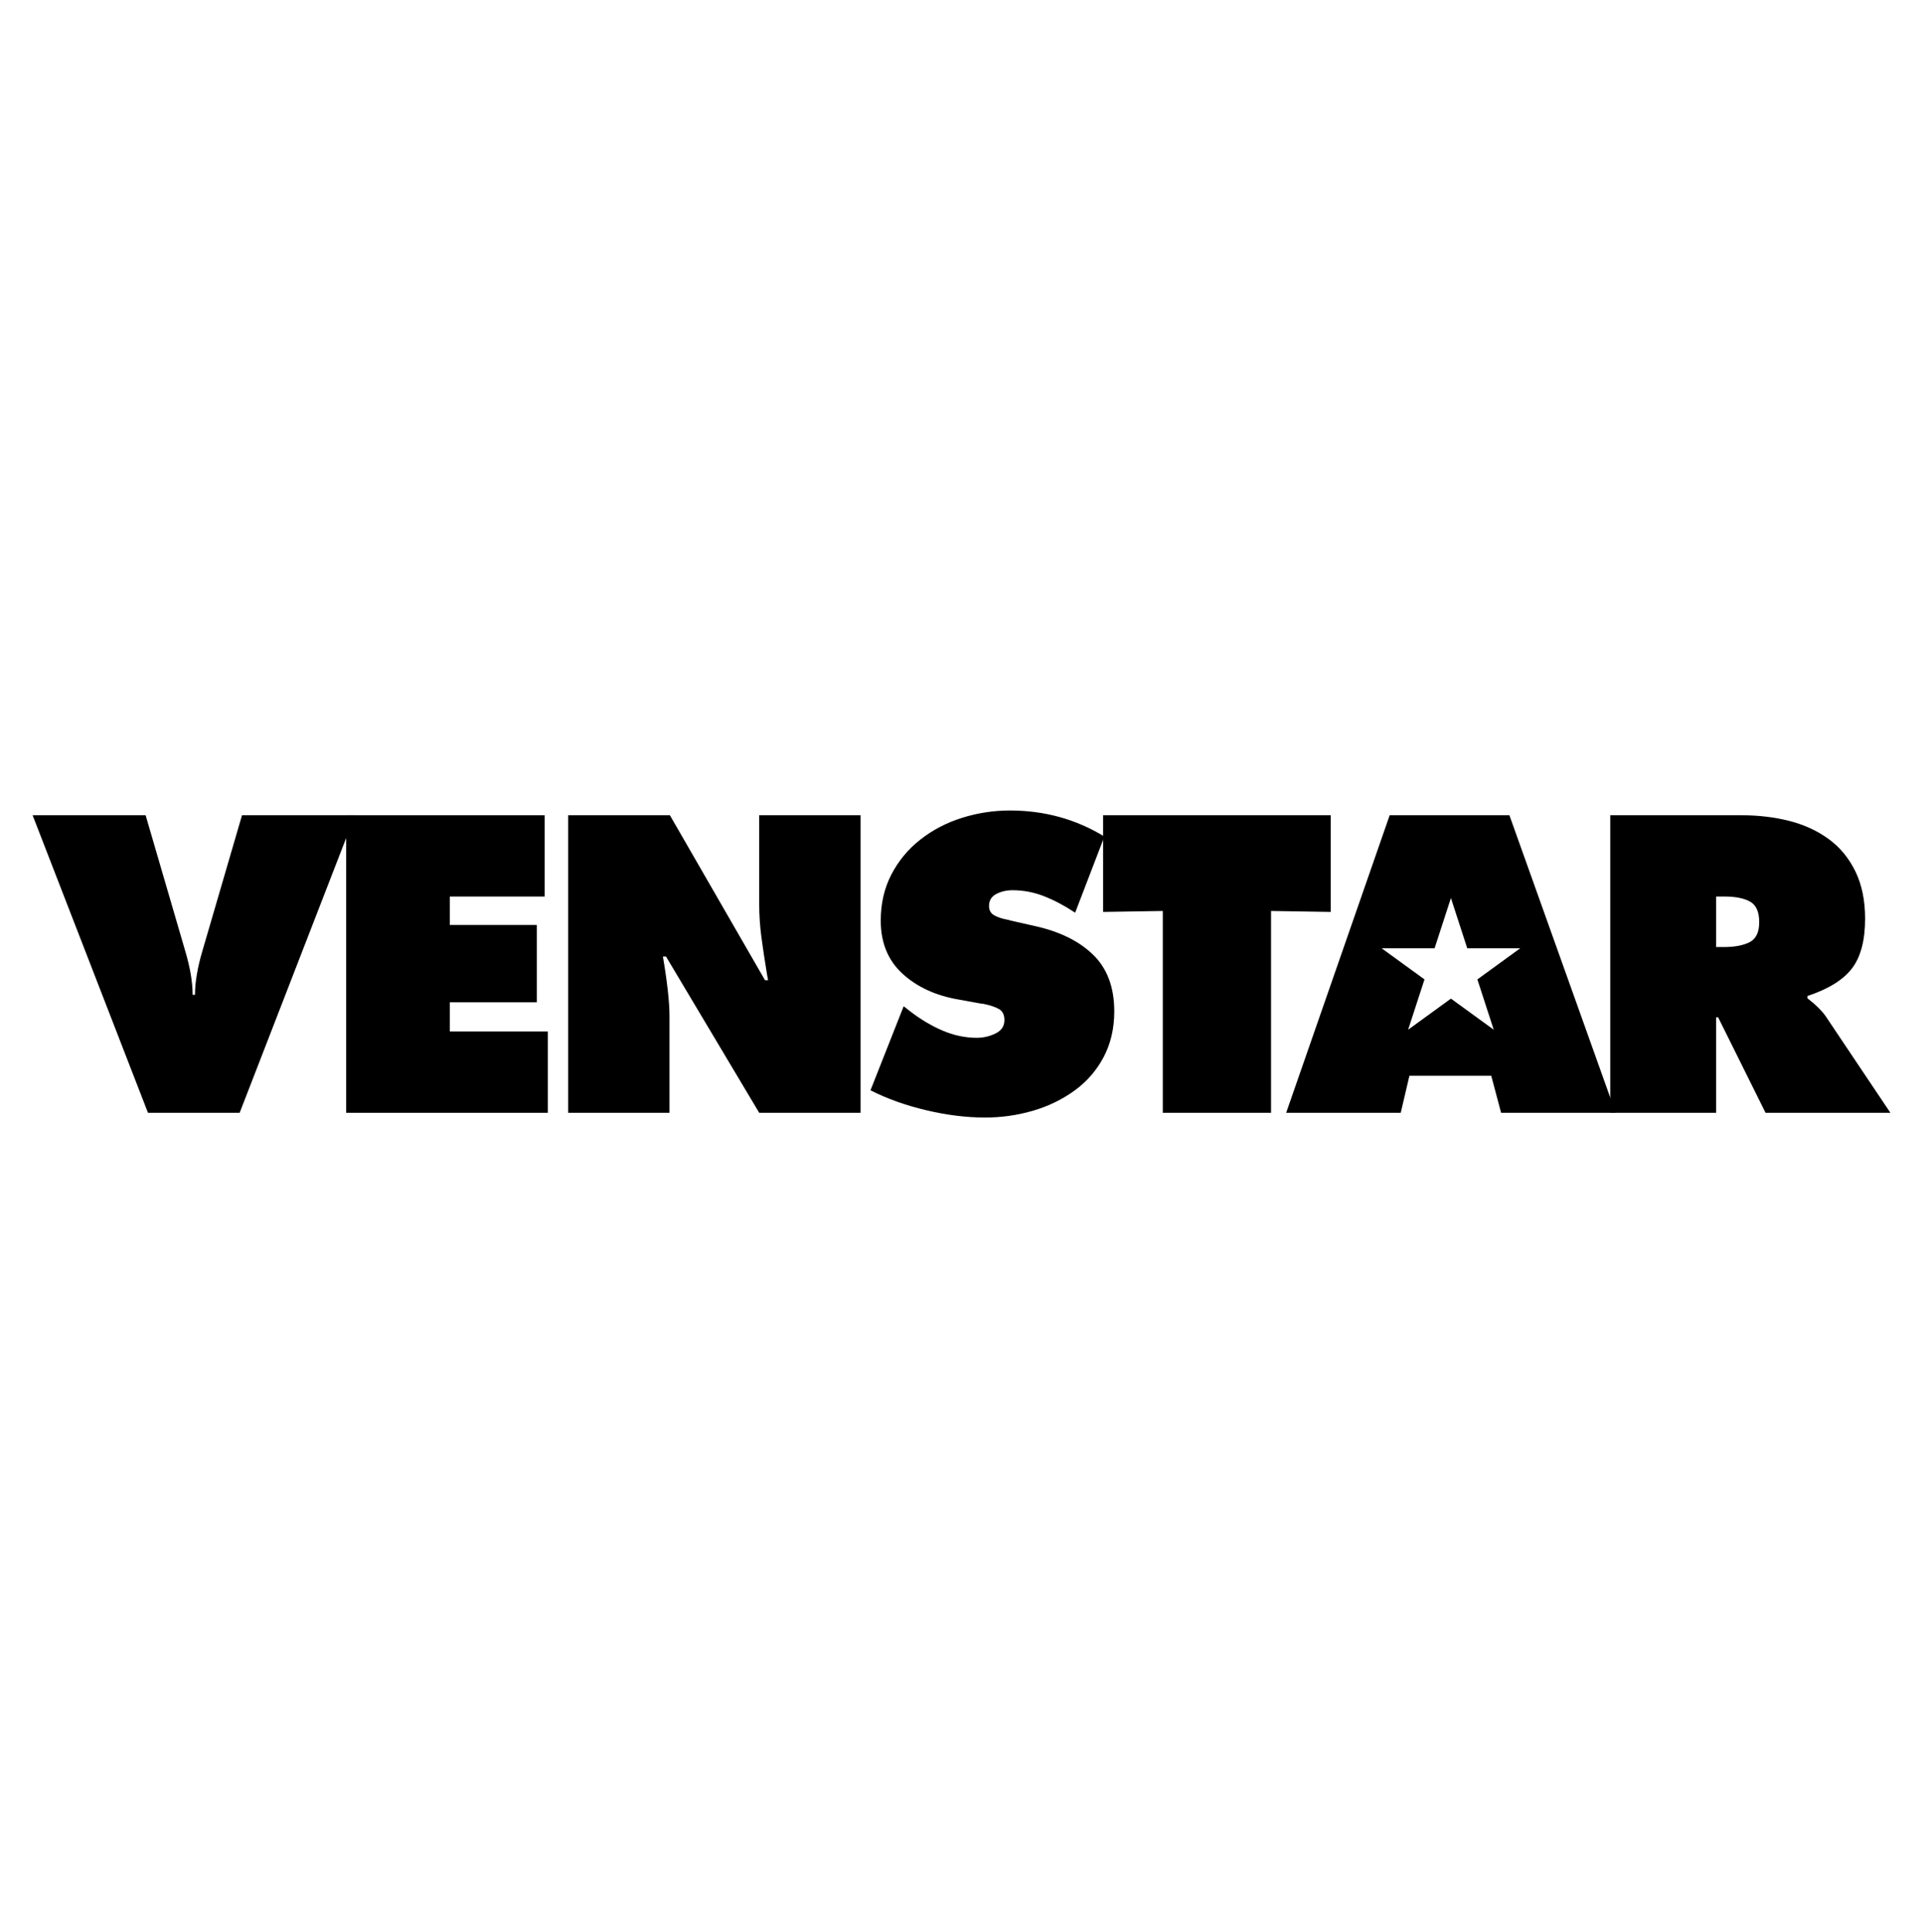 <svg width="200" height="201" viewBox="0 0 200 201" fill="none" xmlns="http://www.w3.org/2000/svg">
<path d="M24.924 115.75L36.923 84.797H25.171L21.061 98.878C20.541 100.63 20.28 102.162 20.28 103.476H20.034C20.034 102.162 19.774 100.63 19.253 98.878L15.144 84.797H3.391L15.39 115.75H24.924Z" fill="black"/>
<path d="M132.194 94.756V115.75H120.934V94.756L114.729 94.855V84.797H138.399V94.855L132.194 94.756Z" fill="black"/>
<path fill-rule="evenodd" clip-rule="evenodd" d="M178.487 115.75V105.816H178.692L183.623 115.75H196.609L189.87 105.693C189.486 105.145 188.911 104.57 188.144 103.968L187.979 103.845V103.599C190.144 102.887 191.685 101.936 192.602 100.746C193.52 99.555 193.979 97.824 193.979 95.553C193.979 93.664 193.643 92.029 192.972 90.647C192.301 89.265 191.376 88.143 190.198 87.281C189.02 86.419 187.657 85.789 186.11 85.392C184.562 84.996 182.884 84.797 181.076 84.797H167.474V115.75H178.487ZM179.268 98.508H178.487V93.254H179.35C180.5 93.254 181.391 93.432 182.021 93.787C182.651 94.143 182.966 94.855 182.966 95.922C182.966 96.962 182.637 97.653 181.98 97.995C181.322 98.337 180.418 98.508 179.268 98.508Z" fill="black"/>
<path d="M107.402 115.545C105.8 116.01 104.149 116.243 102.451 116.243C100.506 116.243 98.465 115.99 96.328 115.483C94.191 114.977 92.26 114.286 90.534 113.41L93.986 104.666L94.561 105.118C95.684 105.994 96.835 106.685 98.013 107.191C99.191 107.697 100.382 107.95 101.588 107.95C102.273 107.95 102.923 107.8 103.54 107.499C104.156 107.198 104.464 106.733 104.464 106.103C104.464 105.556 104.272 105.173 103.889 104.954C103.505 104.735 102.971 104.557 102.286 104.42L101.958 104.379L99.697 103.968C97.314 103.558 95.369 102.662 93.862 101.28C92.355 99.897 91.602 98.057 91.602 95.758C91.602 93.979 91.972 92.378 92.712 90.955C93.451 89.532 94.458 88.321 95.732 87.322C97.006 86.323 98.451 85.57 100.067 85.064C101.684 84.558 103.341 84.305 105.04 84.305C108.628 84.305 111.902 85.208 114.861 87.014L111.82 94.937C110.751 94.225 109.683 93.658 108.615 93.233C107.546 92.809 106.437 92.597 105.286 92.597C104.683 92.597 104.129 92.727 103.622 92.987C103.115 93.247 102.862 93.665 102.862 94.239C102.862 94.677 103.04 94.999 103.396 95.204C103.752 95.409 104.231 95.567 104.834 95.676L105.122 95.758L107.669 96.333C110.245 96.908 112.258 97.906 113.71 99.33C115.162 100.753 115.888 102.71 115.888 105.2C115.888 106.979 115.518 108.566 114.779 109.962C114.039 111.358 113.025 112.521 111.738 113.451C110.45 114.382 109.005 115.08 107.402 115.545Z" fill="black"/>
<path d="M69.629 105.693V115.75H59.091V84.797H69.67L79.564 101.957H79.886L79.806 101.546C79.538 99.932 79.33 98.556 79.182 97.421C79.035 96.285 78.961 95.17 78.961 94.075V84.797H89.5V115.75H78.961L69.267 99.494H68.946C69.401 102.176 69.629 104.242 69.629 105.693Z" fill="black"/>
<path d="M56.978 107.294V115.75H36.003V84.797H56.65V93.254H46.781V96.21H55.828V104.256H46.781V107.294H56.978Z" fill="black"/>
<path fill-rule="evenodd" clip-rule="evenodd" d="M145.683 115.75L146.587 111.891H155.094L156.121 115.75H168.038L156.984 84.797H144.533L133.766 115.75H145.683ZM152.602 98.641L150.902 93.409L149.202 98.641H143.701L148.152 101.875L146.452 107.107L150.902 103.873L155.353 107.107L153.653 101.875L158.103 98.641H152.602Z" fill="black"/>
</svg>
